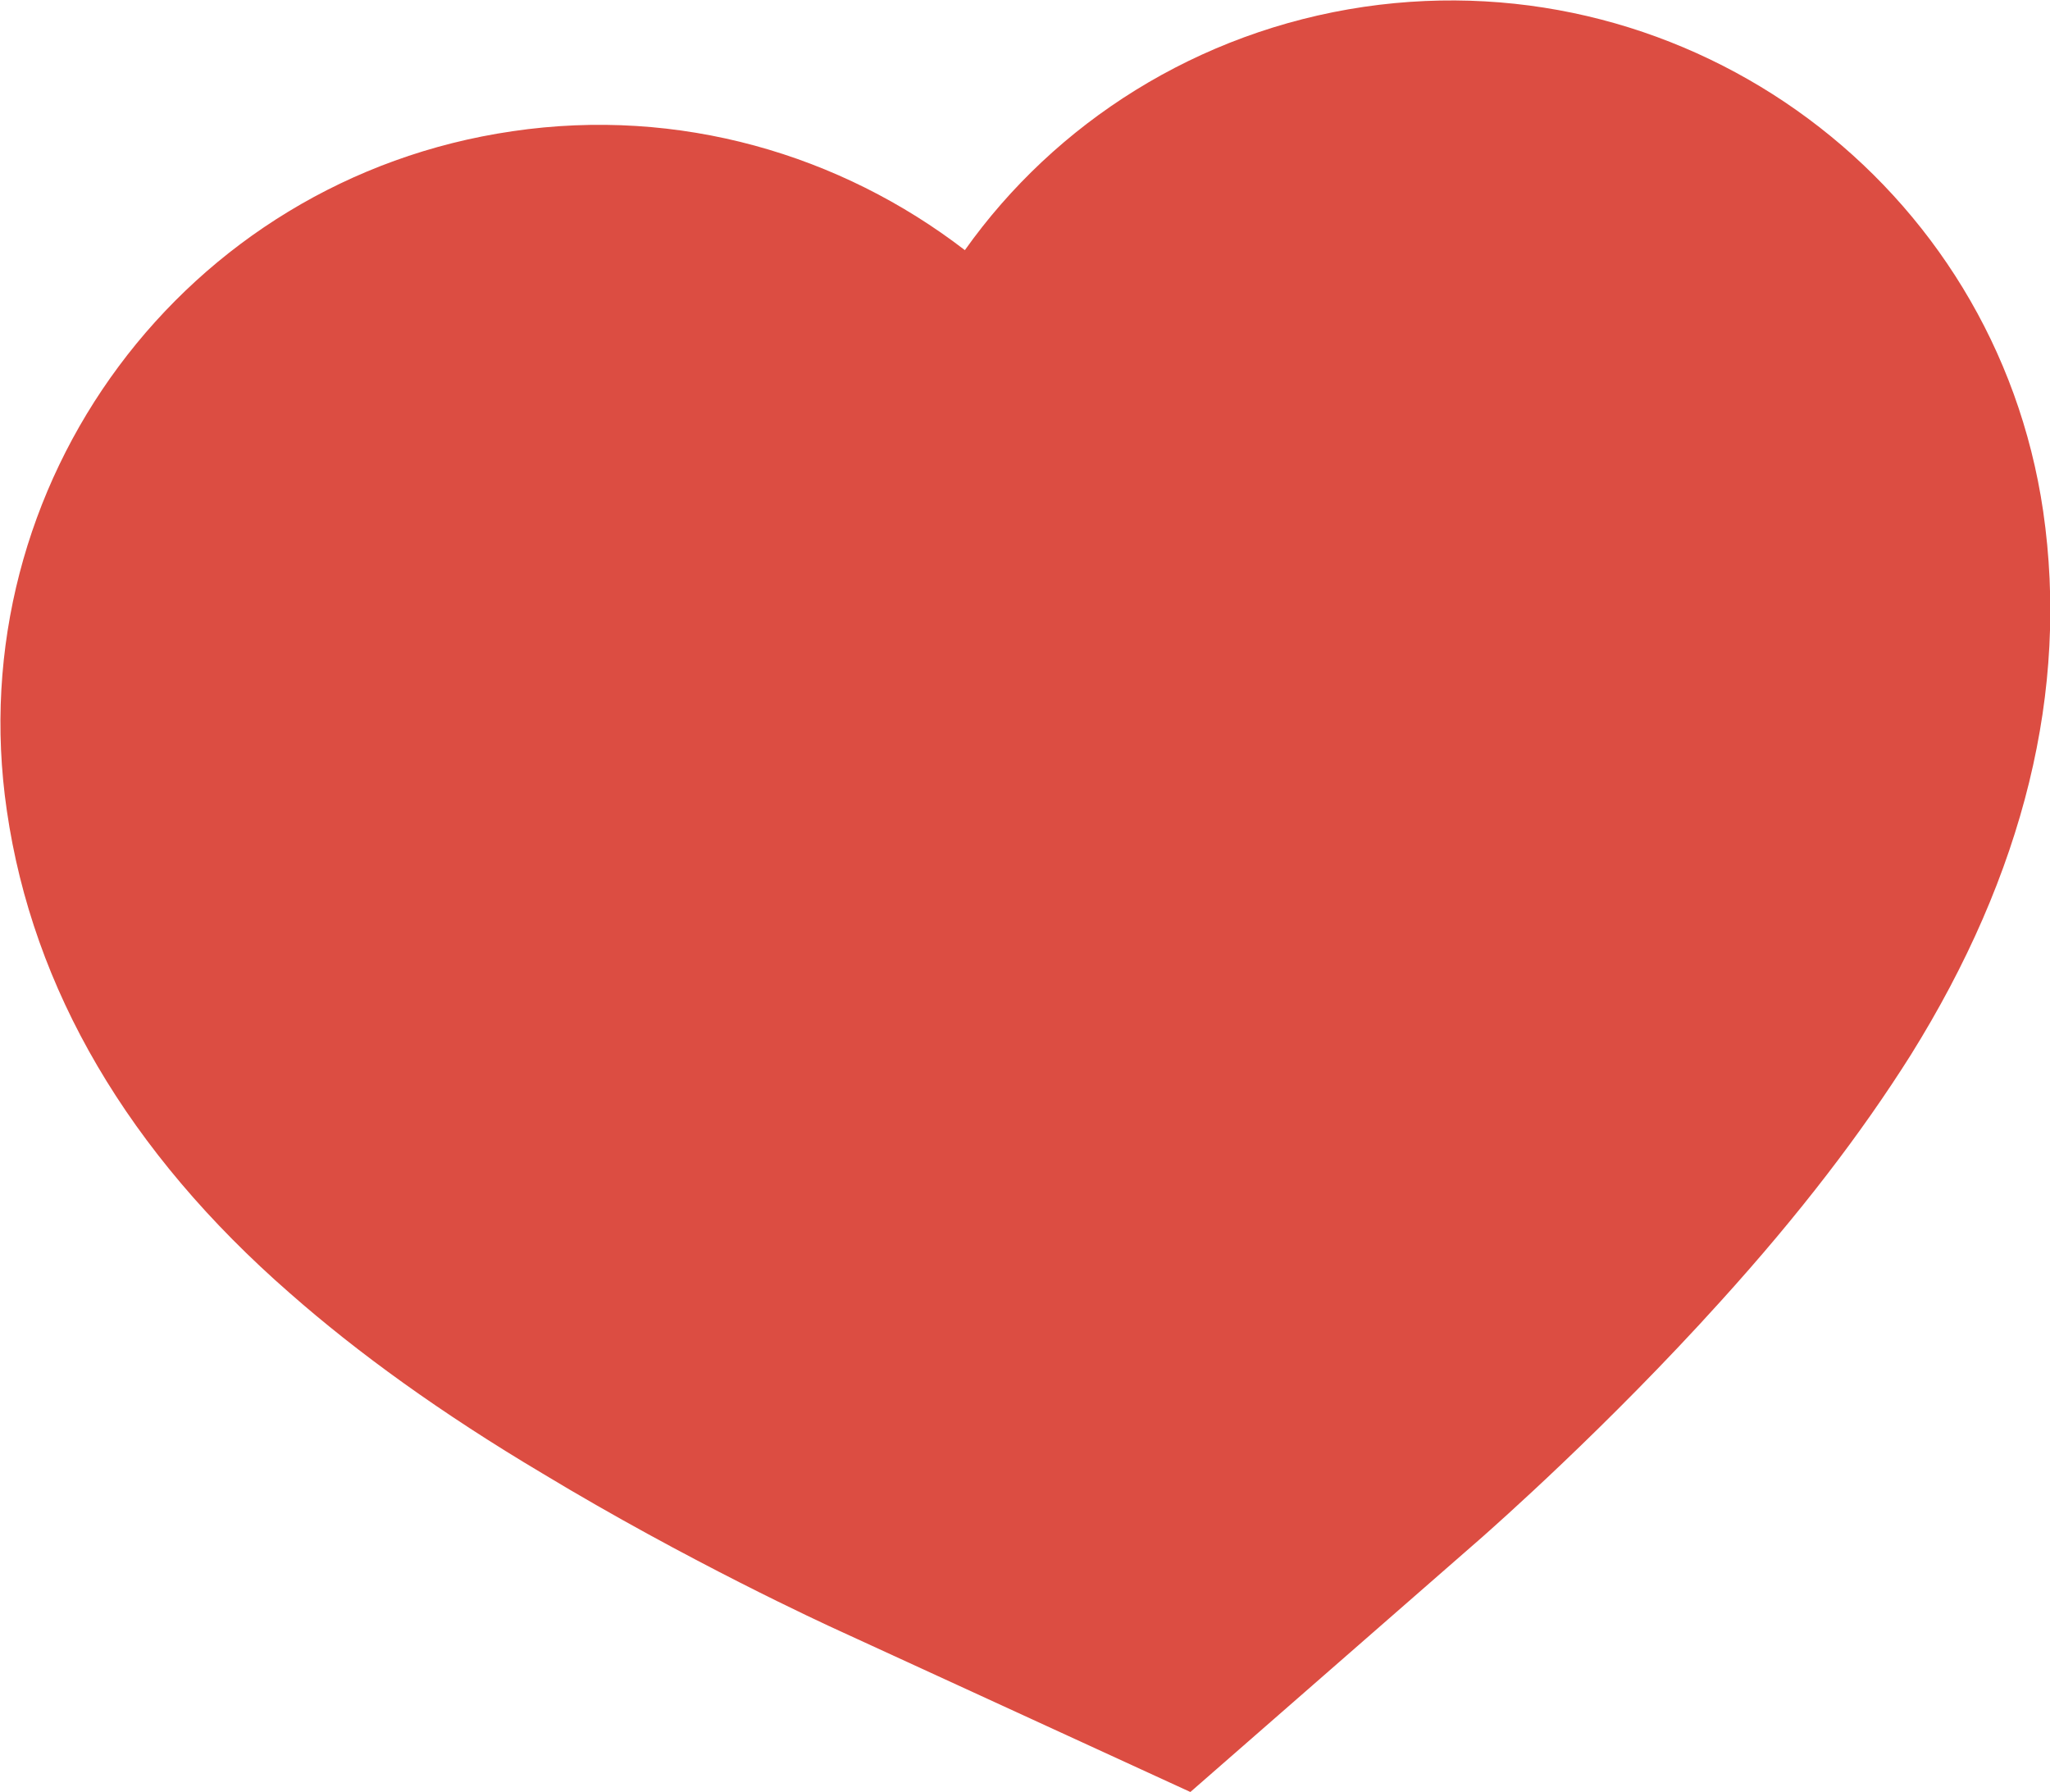   <svg xmlns="http://www.w3.org/2000/svg" xmlns:xlink="http://www.w3.org/1999/xlink" x="0px" y="0px" viewBox="0 0 150 131.1" style="enable-background:new 0 0 150 131.1;" xml:space="preserve">
   <g>
    <path style="fill:#DC4D42;" d="M87.1,131.1l21.3-18.6c0.9-0.8,9.2-8.1,17.5-17.3c5.8-6.4,10.3-12.3,13.9-18   c8.3-13.3,11.6-26.7,9.7-39.8C146,13.5,123.7-3,99.8,0.5C87.6,2.3,77.2,9,70.6,18.3c-9.1-7-20.9-10.5-33.1-8.7   C13.5,13.1-3,35.4,0.5,59.3c1.9,13.1,8.9,25,20.7,35.3c5,4.4,11.1,8.8,18.5,13.2c10.6,6.4,20.6,11,21.7,11.5L87.1,131.1z">
    </path>
   </g>
  </svg>
